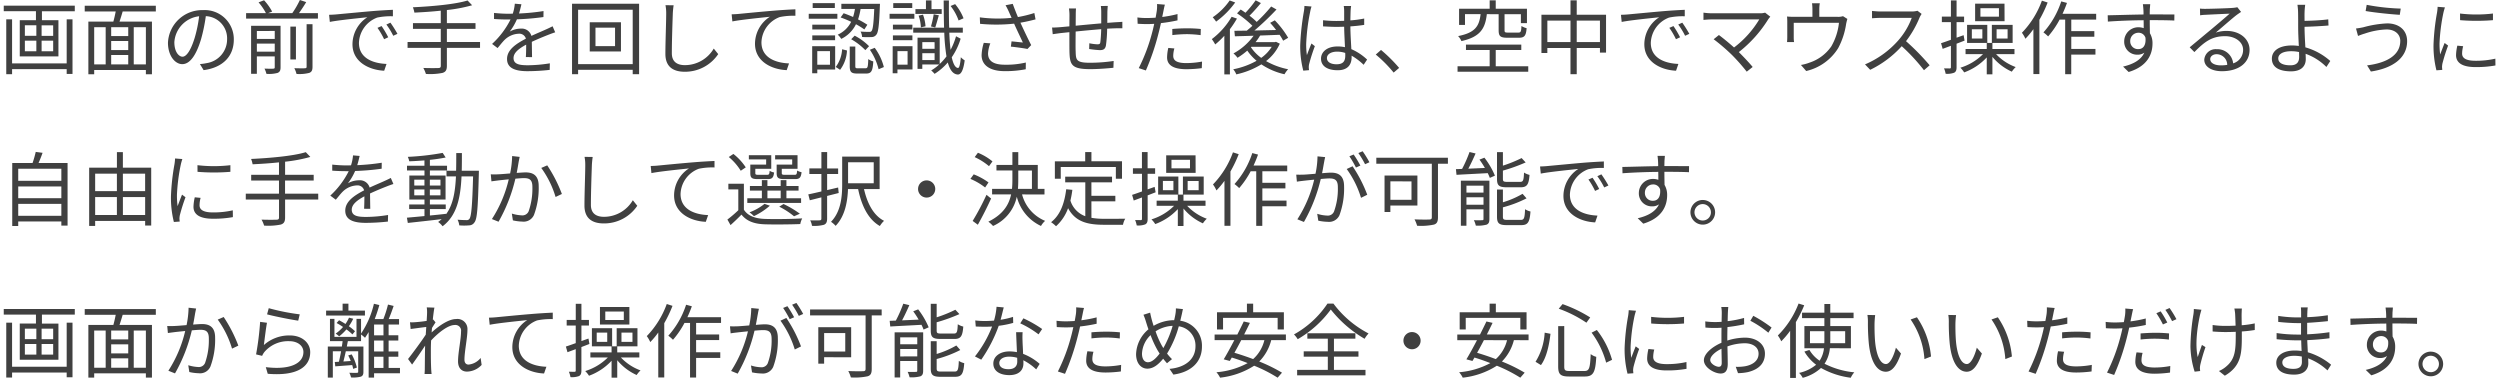 <svg xmlns="http://www.w3.org/2000/svg" width="492.848" height="74.752" viewBox="0 0 493 75"><path data-name="Контур 295" d="M12.448 12.544h-10.8v-8.72H.496v10.848h1.152v-.992h10.8v.944H13.6v-10.8h-1.152zM9.776 7.088H7.488v-2.08h2.288zm0 3.056H7.488v-2.1h2.288zm-5.6-2.1h2.272v2.1H4.176zm0-3.04h2.272v2.08H4.176zM0 1.12v1.1h6.368v1.776h-3.2v7.16h7.648V4H7.552V2.224h6.5v-1.1zm28.112 11.616h-2.4v-7.36h2.4zm-10.224-7.36h2.272v7.36h-2.272zm6.736 1.76h-3.376v-1.76h3.376zm-3.376 3.744h3.376v1.856h-3.376zm3.376-.976h-3.376V8.112h3.376zm5.456-7.632V1.136H16.016v1.136h6.128a24.398 24.398 0 01-.464 2h-4.944v10.416h1.152v-.848h10.224v.848h1.2V4.272h-6.416c.208-.608.432-1.328.624-2zm5.28 8.944c-.688 0-1.616-.88-1.616-2.88a5.525 5.525 0 014.9-5.12 25.564 25.564 0 01-.88 4.272c-.82 2.668-1.7 3.728-2.404 3.728zm4.176 2.656c3.776-.5 5.968-2.72 5.968-6.048A5.752 5.752 0 0039.424 2a6.766 6.766 0 00-6.944 6.448c0 2.608 1.424 4.24 2.832 4.24 1.472 0 2.736-1.68 3.712-4.932a33.485 33.485 0 00.944-4.56 4.392 4.392 0 014.208 4.592 4.75 4.75 0 01-4.016 4.692 9.932 9.932 0 01-1.36.192zm10.528-3.648v-1.6H53.6v1.6zm3.536-4.1v1.572h-3.536V6.128zM54.752 5.1h-5.828v9.5h1.14v-3.44H53.6v2.136c0 .208-.064.272-.3.288-.208.016-.928.016-1.728-.016a4.564 4.564 0 01.384 1.04 6.5 6.5 0 002.22-.192c.432-.192.576-.5.576-1.1zm5.152 8.084c0 .24-.08.3-.352.32-.24.016-1.1.016-2.08-.016a4.72 4.72 0 01.432 1.136 7.815 7.815 0 002.528-.208c.48-.192.64-.512.64-1.232v-8.4h-1.168zm-2.112-7.92h-1.1v6.5h1.1zm.608-2.672c.464-.656.992-1.44 1.424-2.176L58.576 0a18.047 18.047 0 01-1.5 2.592h-4.772l.784-.3a10.867 10.867 0 00-1.6-2.24L50.4.468a10.973 10.973 0 011.456 2.128h-3.92v1.088h14.208V2.596zm16.336 2.564l-.816.352a14.853 14.853 0 011.312 2.248l.816-.384a18.99 18.99 0 00-1.312-2.216zm1.744-.672l-.8.368a14.251 14.251 0 011.36 2.224l.832-.384A24.17 24.17 0 0076.48 4.48zM64.352 2.928l.144 1.408c1.712-.352 6.032-.768 7.424-.928a6.405 6.405 0 00-2.944 5.348c0 3.536 3.344 5.1 6.272 5.232l.464-1.344c-2.576-.1-5.456-1.072-5.456-4.16a5.541 5.541 0 013.616-5.008 13.129 13.129 0 013.1-.256V1.94c-1.056.048-2.544.128-4.272.272-2.912.256-5.9.544-6.944.64-.3.028-.796.06-1.404.076zm29.856 5.376h-6.56V5.712h5.664V4.576h-5.664V1.984a29.9 29.9 0 004.992-.944l-.9-.944c-2.4.752-7.04 1.168-10.816 1.344a5.394 5.394 0 01.3 1.056c1.648-.08 3.456-.192 5.216-.384v2.464h-5.5v1.136h5.5v2.592h-6.568v1.168h6.576v3.536c0 .336-.144.448-.5.448-.368.016-1.616.032-2.96-.016a5.888 5.888 0 01.512 1.184 12.444 12.444 0 003.3-.208c.592-.192.848-.544.848-1.392V9.472h6.56zm10.288 2.992c-.016-.768-.032-2.112-.048-3.024 1.2-.56 2.336-1.024 3.232-1.376.416-.16.992-.384 1.392-.5l-.512-1.2c-.448.224-.832.416-1.312.624-.832.384-1.792.768-2.88 1.28a1.992 1.992 0 00-2.1-1.44 4.494 4.494 0 00-2.192.592A11.37 11.37 0 00101.5 3.82a48.95 48.95 0 005.248-.448l.016-1.184a42.519 42.519 0 01-4.848.48c.224-.72.368-1.376.48-1.824l-1.312-.112a8.586 8.586 0 01-.4 1.968c-.368.016-.7.016-1.04.016-.72 0-1.824-.064-2.672-.16v1.2c.864.064 1.936.1 2.608.1h.656a16.765 16.765 0 01-3.648 4.832l1.088.816c.544-.64.992-1.232 1.44-1.664a4.217 4.217 0 012.736-1.168 1.34 1.34 0 011.424.976c-1.84.96-3.728 2.144-3.728 4.016 0 1.936 1.824 2.416 4.1 2.416a40.8 40.8 0 004.336-.256l.032-1.3a27.9 27.9 0 01-4.32.384c-1.632 0-2.864-.176-2.864-1.424 0-1.04 1.024-1.856 2.5-2.656 0 .832-.016 1.856-.064 2.464zm16.416-2.176h-3.872V5.472h3.872zm-5.008-4.72v5.776h6.176V4.4zm-2.3 8.288V1.92h10.8v10.768zm-1.2-11.952v13.936h1.2v-.864h10.8v.864h1.264V.736zm18.48.288a8.144 8.144 0 01.144 1.6c0 1.68-.16 5.68-.16 8.032 0 2.576 1.568 3.536 3.84 3.536a7.894 7.894 0 006.608-3.488l-.88-1.1a6.62 6.62 0 01-5.7 3.28c-1.472 0-2.592-.608-2.592-2.352 0-2.368.128-6.112.192-7.9a17.7 17.7 0 01.16-1.584zm13.088 1.808l.144 1.408c1.712-.352 6.032-.768 7.424-.928a6.383 6.383 0 00-2.948 5.344c0 3.536 3.344 5.1 6.272 5.216l.46-1.328c-2.576-.1-5.456-1.072-5.456-4.176a5.52 5.52 0 013.616-4.992 13.2 13.2 0 013.1-.256V1.84c-1.056.048-2.544.128-4.272.272-2.912.24-5.9.544-6.944.64-.296.032-.792.064-1.4.08zm26.844 2.064a17.372 17.372 0 00-1.84-1.056 12.928 12.928 0 00.5-2.064h2.7c-.128 2.96-.272 4.08-.544 4.368-.1.144-.24.176-.512.16-.256 0-.928 0-1.648-.064a2.574 2.574 0 01.3 1.072 14.885 14.885 0 001.872.016 1.138 1.138 0 00.944-.464c.4-.464.56-1.856.7-5.616.016-.144.016-.5.016-.5h-7.632v1.024h2.688a10.825 10.825 0 01-.368 1.584c-.64-.272-1.28-.544-1.872-.736l-.592.832a19.89 19.89 0 012.08.864 5.424 5.424 0 01-2.656 2.544 3.815 3.815 0 01.7.832 6.3 6.3 0 002.912-2.9 16.106 16.106 0 011.66 1.032zm-3.2 2.864a12.382 12.382 0 012.8 2.16l.736-.784a11.306 11.306 0 00-2.848-2.08zM164.384.624H160v.96h4.384zm.5 2.1h-5.664V3.7h5.664zm-.448 2.16h-4.512v.944h4.512zm-4.512 3.072h4.512v-.96h-4.512zm3.5 2.16V12.8h-2.512v-2.688zm1.024-.976h-4.544v5.356h1.008v-.74h3.536zm.976 4.668a6.794 6.794 0 001.36-3.824l-.96-.24a6.448 6.448 0 01-1.264 3.5zm3.536-.3c-.464 0-.528-.064-.528-.464v-3.84h-1.1v3.84c0 1.184.288 1.5 1.472 1.5h1.776c1.008 0 1.3-.48 1.408-2.4a2.838 2.838 0 01-.992-.464c-.048 1.6-.128 1.824-.544 1.824zm2.352-3.664a11.743 11.743 0 011.728 3.852l1.04-.432a10.953 10.953 0 00-1.808-3.808zm18.528-6.228a10.224 10.224 0 00-1.664-2.8l-.9.368a9.888 9.888 0 011.584 2.864zm-4.32-1.808h-2.016V.08h-1.1v1.728h-2.08v.944h5.2zm-1.28 3.616c.224-.608.464-1.568.72-2.4l-1.024-.208a16.6 16.6 0 01-.544 2.416zm-1.92-.224a8.073 8.073 0 00-.5-2.3l-.864.192a8.213 8.213 0 01.448 2.32zM179.696.624h-3.76v.96h3.76zm.416 2.1h-4.9V3.7h4.9zm-.384 2.16h-3.856v.944h3.852zm-3.856 3.072h3.852v-.96h-3.856zm2.9 2.16v2.668h-2v-2.672zm.976-.976h-3.924v5.356h.944v-.752h2.976zm1.936 2.736v-1.36h2.432v1.36zm2.432-3.536v1.312h-2.432V8.336zm4.24-1.168a13.46 13.46 0 01-1.076 2.684c-.128-.96-.208-2.112-.256-3.392h2.672v-.992h-2.7c-.048-1.6-.064-3.408-.048-5.376h-1.04c.016 1.952.032 3.744.08 5.376h-6.1v.992h6.144a37.68 37.68 0 00.432 4.692 11.1 11.1 0 01-1.34 1.5v-5.2h-4.384v6.16h.944v-.86h3.34a9.282 9.282 0 01-1.584 1.18 4.442 4.442 0 01.672.672 11.494 11.494 0 002.612-2.252c.416 1.488 1.04 2.336 1.984 2.384.544.016 1.072-.608 1.36-2.8a3.76 3.76 0 01-.768-.624c-.1 1.312-.288 2.144-.56 2.128-.544-.048-.944-.8-1.232-2.112a13.282 13.282 0 001.76-3.68zm5.488 1.3a9.192 9.192 0 00-.432 2.432c0 1.984 1.632 3.168 4.576 3.168a20.574 20.574 0 004.156-.376l.016-1.328a16.746 16.746 0 01-4.16.432c-2.368 0-3.312-.832-3.312-2.224a6.327 6.327 0 01.448-2zm10-5.9a24.036 24.036 0 01-3.248.8 56.437 56.437 0 01-1.024-2.608l-1.424.272a12.678 12.678 0 01.672 1.328l.528 1.168a26.981 26.981 0 01-6.288-.1l.048 1.28a33.659 33.659 0 006.736-.032c.48 1.1 1.28 2.752 1.728 3.728-.528-.048-1.632-.176-2.24-.224l-.128 1.04c1.024.1 2.592.32 3.28.464l.736-.768c-.688-1.328-1.552-3.168-2.128-4.432.976-.16 2.016-.4 2.992-.656zm13.152-1.392a8.8 8.8 0 01.08 1.184V4.62c-1.68.144-3.52.32-5.056.464l.016-2.128c0-.5.016-.928.048-1.28h-1.392a9.27 9.27 0 01.1 1.328l-.016 2.208c-.752.064-1.376.128-1.776.16-.576.048-1.168.08-1.648.08l.128 1.312c.432-.064 1.12-.16 1.616-.224l1.68-.176c0 1.584 0 3.248.016 3.936.08 2.528.432 3.376 4.1 3.376 1.6 0 3.536-.16 4.592-.272l.048-1.344a32.366 32.366 0 01-4.7.352c-2.752 0-2.768-.576-2.816-2.288-.032-.608-.016-2.256 0-3.888 1.568-.16 3.424-.336 5.056-.464-.032.992-.1 2.048-.176 2.576-.048.352-.208.416-.592.416a9.594 9.594 0 01-1.584-.208l-.032 1.136a18.733 18.733 0 002.1.224c.72 0 1.072-.208 1.216-.912a25.786 25.786 0 00.24-3.328c.688-.048 1.3-.064 1.76-.08.4 0 .992-.016 1.248 0v-1.28c-.384.032-.832.064-1.248.08-.512.032-1.1.08-1.728.128 0-.7.016-1.488.016-2.208.016-.336.048-.88.08-1.136zm14.144 5.76a25.456 25.456 0 012.924-.184 22.792 22.792 0 012.672.192l.032-1.216a25.3 25.3 0 00-2.736-.128c-1.024 0-2.064.048-2.9.128zm1.024-4.16a22.961 22.961 0 01-3.024.576l.24-1.168c.064-.32.176-.912.288-1.264l-1.552-.128a7.556 7.556 0 01-.048 1.312c-.048.32-.128.816-.24 1.392-.608.032-1.168.064-1.7.064a14.127 14.127 0 01-1.9-.112l.048 1.248c.56.032 1.136.064 1.84.064q.672 0 1.44-.048c-.128.576-.256 1.152-.4 1.68a35.207 35.207 0 01-2.66 7.076l1.408.464a46.974 46.974 0 002.48-7.264c.176-.672.352-1.408.5-2.1a30.481 30.481 0 003.28-.544zm-1.824 6.7a8.83 8.83 0 00-.24 1.872c0 1.568 1.312 2.336 3.808 2.336a23.525 23.525 0 003.056-.208l.048-1.3a17.722 17.722 0 01-3.088.3c-2.256 0-2.608-.72-2.608-1.472a5.65 5.65 0 01.224-1.424zM242.484.088a12.79 12.79 0 01-3.36 3.328 6.953 6.953 0 01.672.864 16.981 16.981 0 003.776-3.792zm.384 3.232a14.921 14.921 0 01-3.92 4.416 8.867 8.867 0 01.672 1.056 16.261 16.261 0 001.804-1.72v7.648h1.1V5.776a18.292 18.292 0 001.392-2.1zm3.9 5.936h4.032a7.721 7.721 0 01-2.08 2.192 8.126 8.126 0 01-2.032-2.1zm4.864-.992l-.192.064h-3.84a9.865 9.865 0 00.9-1.3l3.856-.144a10.262 10.262 0 01.7 1.168l.992-.576a18.071 18.071 0 00-2.64-3.456l-.928.5a17.458 17.458 0 011.184 1.416c-1.456.032-2.928.064-4.288.1a54.31 54.31 0 004.368-4.16l-1.056-.592a30.524 30.524 0 01-2.864 3.052 12.963 12.963 0 00-1.424-1.232c.72-.7 1.552-1.648 2.256-2.5l-1.04-.544a19.761 19.761 0 01-2.016 2.464c-.32-.24-.64-.448-.944-.64l-.72.752a20.334 20.334 0 013.04 2.464c-.368.352-.752.656-1.1.96l-2.464.032.1 1.088c1.04-.032 2.32-.064 3.7-.112a11.845 11.845 0 01-3.984 3.5 4.5 4.5 0 01.8.864 14.286 14.286 0 001.936-1.424 9.993 9.993 0 001.84 2.016 15.389 15.389 0 01-4.624 1.68 3.391 3.391 0 01.608 1.008 15.962 15.962 0 004.96-1.984 13.464 13.464 0 004.576 1.96 4.913 4.913 0 01.72-.992 14.353 14.353 0 01-4.368-1.616 8.836 8.836 0 002.72-3.44zm5.632-7.088a6.984 6.984 0 01-.112 1.12 49.375 49.375 0 00-.72 6.656 19.146 19.146 0 00.608 5.024l1.136-.1c-.016-.16-.048-.384-.048-.544a2.72 2.72 0 01.08-.7 34.2 34.2 0 011.12-3.5l-.672-.528c-.272.64-.64 1.584-.9 2.3a14 14 0 01-.144-2.16 38.911 38.911 0 01.784-6.384 7.5 7.5 0 01.272-1.072zm8.08 9.824c0 1.056-.384 1.712-1.728 1.712-1.136 0-1.9-.448-1.9-1.232 0-.736.816-1.264 2-1.264a4.954 4.954 0 011.616.256c.012.184.012.376.012.52zm4.32.784a10.8 10.8 0 00-3.12-2.064c-.064-1.328-.176-2.912-.192-4.5.944-.064 1.872-.16 2.736-.3V3.664a20.183 20.183 0 01-2.736.368c.016-.736.032-1.472.048-1.9a8.973 8.973 0 01.1-.944h-1.456a6.475 6.475 0 01.08.96v1.968c-.5.016-.992.032-1.488.032a24.77 24.77 0 01-2.688-.144v1.212c.928.048 1.76.1 2.656.1.512 0 1.008-.016 1.52-.032.016 1.312.112 2.832.16 4.048a7.067 7.067 0 00-1.472-.144c-2.08 0-3.264 1.088-3.264 2.416 0 1.408 1.168 2.288 3.3 2.288 2.144 0 2.752-1.28 2.752-2.592v-.288a12.023 12.023 0 012.376 1.804zM276 13.432a30.033 30.033 0 00-3.584-3.552l-1.04.912a25.743 25.743 0 013.536 3.564zm19.68-10.624v3.168c0 1.184.336 1.488 1.728 1.488h2.288c1.072 0 1.408-.384 1.52-1.888a3.465 3.465 0 01-1.024-.432c-.048 1.12-.144 1.3-.608 1.3h-2.048c-.592 0-.688-.064-.688-.464V2.812h3.232v1.764h1.2V1.728h-6.176V.064h-1.2v1.664h-6.048v3.2h1.168V2.8h3.088c-.272 2.336-1.024 3.664-4.448 4.336a3.562 3.562 0 01.656.992c3.76-.848 4.7-2.5 5.024-5.328zm-.576 10.3v-3.22h5.056V8.816h-10.944v1.072h4.688v3.216h-6.352v1.088h13.984v-1.088zm16.02-4.788V4.08h4.592v4.24zm-5.808 0V4.08h4.576v4.24zm5.808-5.408V.064h-1.232v2.848h-5.748v7.568h1.168v-.992h4.576v5.184h1.236V9.488h4.592v.912h1.208V2.912zm19.132 2.244l-.816.352a14.853 14.853 0 011.312 2.248l.816-.384a18.993 18.993 0 00-1.312-2.216zM332 4.484l-.8.368a14.252 14.252 0 011.36 2.224l.832-.384A24.168 24.168 0 00332 4.48zm-12.128-1.552l.144 1.408c1.712-.352 6.032-.768 7.424-.928a6.405 6.405 0 00-2.944 5.344c0 3.536 3.344 5.1 6.272 5.232l.464-1.344c-2.576-.1-5.456-1.072-5.456-4.16a5.541 5.541 0 013.616-5.008 13.129 13.129 0 013.1-.256V1.94c-1.056.048-2.544.128-4.272.272-2.912.256-5.9.544-6.944.64-.3.028-.796.06-1.404.076zm28.512-.432a3.255 3.255 0 01-1.024.128h-9.536a12.3 12.3 0 01-1.632-.128v1.44c.32-.032 1.008-.1 1.632-.1h9.408a19.622 19.622 0 01-4.992 5.552c-1.088-.976-2.4-2.032-2.992-2.464l-1.04.832a37.754 37.754 0 013.664 3.152 38.385 38.385 0 012.88 3.264l1.172-.928c-.64-.784-1.776-1.984-2.736-2.944a25.045 25.045 0 005.824-6.5 4.532 4.532 0 01.4-.5zm15.408.7a3.145 3.145 0 01-1.1.128h-3.588V1.84a7.146 7.146 0 01.1-1.2h-1.54a8.977 8.977 0 01.08 1.2v1.488h-3.536a14.176 14.176 0 01-1.488-.064 10.71 10.71 0 01.048 1.232v2.816c0 .3-.016.736-.048 1.008h1.392a5.837 5.837 0 01-.064-.944V4.512h8.944a11.785 11.785 0 01-1.52 4.672 8.443 8.443 0 01-4.336 3.216 8.521 8.521 0 01-1.664.448l1.04 1.2a10.129 10.129 0 006.336-4.544 14.714 14.714 0 001.568-4.8c.064-.3.16-.72.24-.96zm14.732-1.072a4.262 4.262 0 01-1.2.144h-6.176c-.48 0-1.392-.08-1.616-.112v1.456c.176-.016 1.056-.08 1.616-.08h6.24a14.256 14.256 0 01-2.656 4.448 18.3 18.3 0 01-6.588 4.752l1.024 1.072a20.284 20.284 0 006.24-4.672 36.945 36.945 0 014.4 4.752l1.12-.976a45.886 45.886 0 00-4.672-4.768 20.25 20.25 0 002.688-4.688 4.592 4.592 0 01.4-.7zm16.112 1.168h-3.664v-1.68h3.664zm1.1-2.576h-5.812v3.472h5.824zm-7.9 7.312l-.188-1.076-1.392.5V4.384h1.488v-1.1h-1.488v-3.2h-1.12v3.2h-1.792v1.1h1.792v3.488c-.736.256-1.392.5-1.952.672l.32 1.12 1.632-.608v4.24c0 .176-.064.24-.24.24-.144 0-.608 0-1.12-.016a5.044 5.044 0 01.32 1.072 3.97 3.97 0 001.68-.208c.352-.192.48-.5.48-1.1v-4.64zm3.52-.416h-2.08V5.792h2.08zm2.816-1.824h2.176v1.824h-2.176zm3.536 4.912V9.696h-4.364v-1.2h4V4.912h-4.112v3.584h-.9V4.912h-4v3.584h3.892v1.2h-4.192v1.008h3.456a10.785 10.785 0 01-4.48 2.688 5.165 5.165 0 01.752.928 11.5 11.5 0 004.464-2.964v3.348h1.12v-3.456a10.709 10.709 0 003.84 2.928 5.162 5.162 0 01.768-.912 10.066 10.066 0 01-3.888-2.56zM403.132.128a17.812 17.812 0 01-3.952 6.352 5.976 5.976 0 01.688 1.184 15.866 15.866 0 001.584-1.9v8.892h1.184V3.92a24.76 24.76 0 001.632-3.424zm10.736 3.744V2.736h-6.656c.32-.7.624-1.424.88-2.16l-1.136-.3a16.95 16.95 0 01-3.52 6.128 7.782 7.782 0 01.928.8 17.536 17.536 0 002.272-3.328h1.1v10.8h1.2V10.8h4.788V9.68h-4.78V7.264h4.56V6.156h-4.56V3.872zm8.352 5.84a1.524 1.524 0 01-1.616-1.568 1.609 1.609 0 011.6-1.664 1.406 1.406 0 011.412.976c.144 1.5-.464 2.256-1.392 2.256zm2.448-5.728c2.32 0 3.76.032 4.656.08l.016-1.2c-.768 0-2.72-.016-4.64-.016h-.24c0-.416.016-.784.016-1.024l.08-.992h-1.452c.032.192.08.656.1.992.016.224.032.592.032 1.04-2.352.032-5.328.128-7.088.16l.032 1.248c1.984-.144 4.672-.256 7.072-.272.016.544.016 1.1.016 1.568a3.177 3.177 0 00-1.056-.176 2.786 2.786 0 00-2.8 2.768 2.552 2.552 0 002.624 2.656 2.276 2.276 0 001.36-.4c-.656 1.408-2.128 2.272-4.208 2.752l1.1 1.072c3.68-1.1 4.72-3.488 4.72-5.632a3.869 3.869 0 00-.512-2.032c-.016-.72-.032-1.7-.032-2.592zm13.856 8.944c-1.184 0-2.1-.448-2.1-1.232 0-.544.544-.976 1.264-.976a2.116 2.116 0 012.1 2.112 7.8 7.8 0 01-1.264.096zm3.264-11.5a5.673 5.673 0 01-.864.128c-.832.08-4.592.192-5.408.192a9 9 0 01-1.12-.048l.032 1.328a7.628 7.628 0 011.072-.1c.816-.048 3.936-.192 4.768-.224-.784.7-2.752 2.368-3.632 3.1-.928.768-2.96 2.464-4.272 3.552l.928.944c2.02-2.044 3.46-3.144 6.068-3.144 2 0 3.568 1.136 3.568 2.688a2.763 2.763 0 01-1.968 2.688 3.129 3.129 0 00-3.264-2.8 2.251 2.251 0 00-2.448 2.08c0 1.312 1.328 2.272 3.488 2.272 3.344 0 5.472-1.664 5.472-4.224 0-2.144-1.9-3.744-4.544-3.744a6.733 6.733 0 00-2.144.336c1.216-1.024 3.344-2.9 4.128-3.488.24-.176.592-.416.88-.608zm12.224 9.856c0 1.088-.56 1.632-1.728 1.632-1.52 0-2.4-.48-2.4-1.36 0-.864.928-1.424 2.56-1.424a7.2 7.2 0 011.552.16c.004.396.02.732.02.988zm1.072-5.984c1.3-.032 3.328-.128 4.736-.256l-.048-1.216c-1.424.192-3.424.272-4.688.3 0-.624-.016-1.184 0-1.616a13.8 13.8 0 01.128-1.568h-1.536a11.612 11.612 0 01.128 1.568c.016.672.016 1.984.016 2.9 0 .944.064 2.4.128 3.68a9.492 9.492 0 00-1.344-.1c-2.736 0-3.984 1.184-3.984 2.608 0 1.808 1.616 2.512 3.792 2.512 2.112 0 2.912-1.12 2.912-2.416 0-.288-.016-.64-.032-1.056a11.073 11.073 0 014.112 2.608l.768-1.184a12.572 12.572 0 00-4.928-2.7c-.08-1.376-.16-2.912-.16-3.952zm18.928 2.8c0 2.848-2.72 4.352-6.56 4.832l.752 1.216c4.112-.608 7.168-2.56 7.168-6 0-2.256-1.68-3.52-3.936-3.52a21.007 21.007 0 00-4.736.768c-.464.1-1.008.192-1.44.24l.4 1.472c.384-.144.848-.336 1.328-.464a14.757 14.757 0 014.32-.816c1.636-.004 2.708.94 2.708 2.268zm-6.64-7.136l-.208 1.216c1.792.32 4.992.64 6.752.752l.192-1.232a42.451 42.451 0 01-6.732-.744zm14.032.384a9.482 9.482 0 01-.112 1.12 44.007 44.007 0 00-.7 6.352 19.844 19.844 0 00.576 5.088l1.156-.084-.048-.56a3.954 3.954 0 01.08-.7 34.4 34.4 0 011.12-3.552l-.688-.512c-.256.624-.608 1.552-.88 2.272a16.548 16.548 0 01-.128-2.176 36.46 36.46 0 01.768-6.064c.064-.288.208-.8.3-1.072zm3.9 7.68a9.182 9.182 0 00-.256 1.872c0 1.488 1.184 2.368 3.84 2.368a21.056 21.056 0 003.952-.32l-.016-1.344a17.224 17.224 0 01-3.92.416c-2.176 0-2.656-.7-2.656-1.424a5.883 5.883 0 01.208-1.456zm.544-5.04a40.026 40.026 0 006.5 0V2.676a27.7 27.7 0 01-6.512 0zM2.864 42.688V40.32h8.528v2.368zm8.528-5.808v2.32H2.864v-2.32zm0-3.5v2.376H2.864v-2.38zM6.88 32.24c.272-.608.56-1.328.8-2.016l-1.356-.176A20.166 20.166 0 015.7 32.24H1.68v12.464h1.184v-.9h8.528v.816h1.232V32.24zm16.688 10.288v-3.552h4.4v3.552zm-5.488-3.552h4.3v3.552h-4.3zm4.3-4.624v3.456h-4.3v-3.452zm5.584 0v3.456h-4.4v-3.452zm-4.4-1.184v-3.072h-1.18v3.072h-5.488v11.52h1.184v-.992h9.888v.912h1.2v-11.44zm10.32-1.824a9.476 9.476 0 01-.112 1.12 44.01 44.01 0 00-.7 6.352 19.845 19.845 0 00.576 5.088l1.152-.08-.048-.56a3.954 3.954 0 01.08-.7 34.406 34.406 0 011.12-3.552l-.688-.512c-.256.624-.608 1.552-.88 2.272a16.544 16.544 0 01-.128-2.176 36.458 36.458 0 01.768-6.068c.064-.288.208-.8.3-1.072zm3.9 7.68a9.183 9.183 0 00-.256 1.872c0 1.488 1.184 2.368 3.84 2.368a21.056 21.056 0 003.952-.32l-.016-1.344a17.224 17.224 0 01-3.92.416c-2.176 0-2.656-.7-2.656-1.424a5.884 5.884 0 01.208-1.456zm.544-5.04a40.026 40.026 0 006.5 0v-1.312a27.7 27.7 0 01-6.512 0zm23.872 4.32h-6.56v-2.592h5.664v-1.136h-5.656v-2.592a29.9 29.9 0 004.992-.944l-.9-.944c-2.4.752-7.04 1.168-10.816 1.344a5.4 5.4 0 01.3 1.056c1.648-.08 3.456-.192 5.216-.384v2.464h-5.5v1.136h5.5v2.592h-6.568v1.168h6.576v3.536c0 .336-.144.448-.5.448-.368.016-1.616.032-2.96-.016a5.888 5.888 0 01.512 1.184 12.444 12.444 0 003.3-.208c.592-.192.848-.544.848-1.392v-3.552h6.56zm10.296 2.992c-.016-.768-.032-2.112-.048-3.024 1.2-.56 2.336-1.024 3.232-1.376.416-.16.992-.384 1.392-.5l-.512-1.2c-.448.224-.832.416-1.312.624-.832.384-1.792.768-2.88 1.28a1.992 1.992 0 00-2.1-1.44 4.494 4.494 0 00-2.192.592A11.37 11.37 0 0069.5 33.82a48.95 48.95 0 005.248-.448l.016-1.184a42.518 42.518 0 01-4.848.48c.224-.72.368-1.376.48-1.824l-1.312-.112a8.586 8.586 0 01-.4 1.968c-.368.016-.7.016-1.04.016-.72 0-1.824-.064-2.672-.16v1.2c.864.064 1.936.1 2.608.1h.656a16.765 16.765 0 01-3.648 4.832l1.088.816c.544-.64.992-1.232 1.44-1.664a4.217 4.217 0 012.736-1.168 1.34 1.34 0 011.424.976c-1.84.96-3.728 2.144-3.728 4.016 0 1.936 1.824 2.416 4.1 2.416a40.8 40.8 0 004.336-.256l.032-1.3a27.9 27.9 0 01-4.32.384c-1.632 0-2.864-.176-2.864-1.424 0-1.04 1.024-1.856 2.5-2.656 0 .832-.016 1.856-.064 2.464zm8.7-2.656v-1.168h2.016v1.168zm0-3.1h2.016v1.152H81.2zm5.184 0v1.152h-2.1v-1.156zm0 3.1h-2.1v-1.168h2.1zm4.208-4.864c.032-1.12.032-2.3.032-3.5h-1.116c0 1.216 0 2.384-.032 3.5h-1.9v1.12h1.872c-.144 3.008-.56 5.584-1.952 7.472v-.08c-1.072.128-2.16.24-3.2.336v-1.268h3.132v-.912h-3.136v-.976h3.1V34.72h-3.1v-1.008h3.392v-.928h-3.392v-1.168a30.576 30.576 0 003.12-.464l-.592-.912a49.992 49.992 0 01-6.9.784 3.543 3.543 0 01.288.88c.944-.032 1.984-.1 3.008-.176v1.056H79.76v.928h3.456v1.008h-2.992v4.752h2.992v.976h-3.024v.908h3.024v1.38c-1.312.128-2.512.24-3.472.32l.176 1.04c1.792-.192 4.272-.464 6.7-.752a8.319 8.319 0 01-.7.56 4.043 4.043 0 01.88.848c2.816-2.112 3.552-5.6 3.744-9.856h2.288c-.16 5.808-.352 7.92-.72 8.384a.606.606 0 01-.576.256c-.3 0-1.008-.016-1.776-.08a3.224 3.224 0 01.336 1.12 11.038 11.038 0 001.936 0 1.262 1.262 0 001.072-.592c.544-.672.688-2.9.864-9.6 0-.16.016-.608.016-.608zm9.968-2.912a18.619 18.619 0 01-.4 3.44c-.96.08-1.888.16-2.416.176a13.776 13.776 0 01-1.408 0l.128 1.392c.416-.064 1.056-.144 1.424-.192a137.99 137.99 0 012-.208 24.825 24.825 0 01-3.328 7.856l1.312.528a31.791 31.791 0 003.328-8.512c.688-.064 1.312-.112 1.7-.112 1.008 0 1.664.256 1.664 1.7a13.619 13.619 0 01-.736 4.848 1.333 1.333 0 01-1.392.816 7.8 7.8 0 01-1.936-.352l.208 1.344a9.475 9.475 0 001.856.24 2.229 2.229 0 002.32-1.328 15.228 15.228 0 00.928-5.712c0-2.144-1.168-2.688-2.576-2.688-.384 0-1.04.048-1.776.1.176-.848.32-1.776.4-2.24.064-.3.128-.64.192-.928zm5.76 2.352a19.049 19.049 0 012.832 5.744l1.248-.592a27.829 27.829 0 00-2.9-5.664zm8.56-2.192a8.143 8.143 0 01.144 1.6c0 1.68-.16 5.68-.16 8.032 0 2.576 1.568 3.536 3.84 3.536a7.894 7.894 0 006.608-3.488l-.88-1.1a6.62 6.62 0 01-5.7 3.28c-1.472 0-2.592-.608-2.592-2.352 0-2.368.128-6.112.192-7.9a17.7 17.7 0 01.16-1.584zm13.088 1.808l.144 1.408c1.712-.352 6.032-.768 7.424-.928a6.383 6.383 0 00-2.944 5.344c0 3.536 3.344 5.1 6.272 5.216l.464-1.328c-2.576-.1-5.456-1.072-5.456-4.176a5.52 5.52 0 013.616-4.992 13.2 13.2 0 013.1-.256v-1.28c-1.056.048-2.544.128-4.272.272-2.912.24-5.9.544-6.944.64-.296.032-.792.064-1.4.08zm27.984-.272h-3.072v1.664c0 .96.336 1.2 1.52 1.2h2.144c.848 0 1.152-.288 1.264-1.36a2.879 2.879 0 01-.88-.336c-.048.752-.128.848-.512.848h-1.9c-.528 0-.624-.064-.624-.368v-.816h3.12v-2.7h-4.432v.832h3.376zm-5.152 0h-3.132v1.664c0 .96.3 1.2 1.488 1.2h1.984c.816 0 1.12-.272 1.232-1.312a2.244 2.244 0 01-.88-.336c-.048.7-.128.8-.512.8h-1.728c-.512 0-.592-.064-.592-.352v-.832h3.152v-2.7h-4.432v.832h3.424zm.256 5.136h2.624v1.52h-2.624zm6.656 1.52h-2.9v-1.52h2.4v-.912h-2.4v-1.152h-1.136v1.152h-2.624v-1.152h-1.1v1.152h-2.364v.912h2.368v1.52h-2.88v.928h10.64zm-.24 3.056a19.584 19.584 0 00-3.232-1.92l-.848.528a15.465 15.465 0 012.928 1.9zm-6.992-1.952A10.567 10.567 0 01147.5 42a5.735 5.735 0 01.88.752 13.753 13.753 0 003.152-2.064zm-3.712-7.216a10.98 10.98 0 00-2.448-2.656l-.912.608a10.954 10.954 0 012.368 2.72zm-.368 3.232h-3.072v1.12h1.968v4.128a23.689 23.689 0 01-2.16 1.84l.624 1.1c.768-.7 1.488-1.376 2.16-2.08.992 1.264 2.448 1.84 4.56 1.92 1.808.064 5.264.032 7.072-.048a4.021 4.021 0 01.384-1.12c-1.952.128-5.68.176-7.488.1-1.872-.08-3.3-.624-4.048-1.824zm18.752 1.84l-.112-1.088-2.176.512v-3.184h2.176v-1.1h-2.172V30.08h-1.14v3.232h-2.38v1.1h2.38v3.456c-.976.224-1.856.432-2.592.576l.3 1.168 2.288-.576v4.208c0 .256-.112.32-.336.336-.24.016-1.024.032-1.872 0a3.463 3.463 0 01.352 1.088 7.263 7.263 0 002.368-.208c.448-.192.624-.528.624-1.232v-4.472zm6.928-6.08v4.16h-5.072v-4.16zm1.168 5.3v-6.42h-7.408V36.4c0 2.368-.192 5.392-2.208 7.472a4.813 4.813 0 01.912.8c1.888-1.952 2.352-4.864 2.448-7.28h2c.688 3.328 2 6 4.3 7.312a4.754 4.754 0 01.832-1.024c-2.08-1.056-3.328-3.456-3.968-6.288zm7.6-.016a1.7 1.7 0 101.7-1.7 1.687 1.687 0 00-1.696 1.696zm14.72-5.456a11.143 11.143 0 00-2.88-1.712l-.64.864a12.335 12.335 0 012.832 1.792zm-.784 4.16a12.86 12.86 0 00-2.928-1.6l-.656.9a12.366 12.366 0 012.912 1.7zm-.4 2.448a50 50 0 01-2.736 5.168l1.024.752a70.386 70.386 0 002.624-5.184zm6.288-4.8h2.7v3.624H200.6c.048-.608.064-1.232.064-1.84zm5.184 4.736v-1.112h-1.328v-4.732h-3.856v-2.528h-1.164v2.528h-3.152v1.1h3.152V35.5a17.812 17.812 0 01-.08 1.856h-3.936v1.1h3.76c-.432 2.048-1.568 3.936-4.5 5.392a5.907 5.907 0 01.928.848 8.184 8.184 0 004.7-5.792 8.73 8.73 0 004.784 5.792 3.83 3.83 0 01.816-1.008 7.792 7.792 0 01-4.56-5.232zm3.216-5.44h10.9v2.328h1.216v-3.452h-6.048V30.08h-1.232v1.824h-6v3.452h1.168zm6.064 6.8h4.736v-1.1h-4.736v-2.664h4.08v-1.12h-9.264v1.12h3.976v6.7a4.805 4.805 0 01-2.944-3.088 20.2 20.2 0 00.384-2.128l-1.216-.112c-.352 2.864-1.216 5.136-2.992 6.512a6.211 6.211 0 01.976.8 8.765 8.765 0 002.384-3.568c1.456 2.7 3.84 3.28 7.152 3.28h3.712a3.506 3.506 0 01.448-1.2c-.768.016-3.52.016-4.1.016a14.607 14.607 0 01-2.592-.192zm19.5-6.528h-3.664v-1.684h3.664zm1.1-2.576h-5.808v3.472h5.824zm-7.9 7.312l-.192-1.072-1.392.5v-3.08h1.488v-1.1h-1.488v-3.2h-1.12v3.2h-1.784v1.1h1.792v3.488c-.736.256-1.392.5-1.952.672l.32 1.12 1.632-.608v4.24c0 .176-.064.24-.24.24-.144 0-.608 0-1.12-.016a5.044 5.044 0 01.32 1.072 3.97 3.97 0 001.68-.208c.352-.192.48-.5.48-1.1v-4.64zm3.52-.416h-2.08v-1.828h2.08zm2.816-1.824h2.176v1.82h-2.176zm3.536 4.912v-1.012h-4.36v-1.2h4v-3.584h-4.112v3.584h-.9v-3.584h-4v3.584h3.892v1.2h-4.192v1.008h3.456a10.785 10.785 0 01-4.48 2.688 5.166 5.166 0 01.752.928 11.5 11.5 0 004.464-2.964V44.7h1.12v-3.452a10.708 10.708 0 003.84 2.928 5.16 5.16 0 01.768-.912 10.065 10.065 0 01-3.888-2.56zm5.424-10.576a17.812 17.812 0 01-3.952 6.352 5.977 5.977 0 01.688 1.184 15.868 15.868 0 001.584-1.9v8.9h1.184V33.92a24.757 24.757 0 001.632-3.424zm10.736 3.744v-1.14h-6.656c.32-.7.624-1.424.88-2.16l-1.136-.3a16.95 16.95 0 01-3.52 6.128 7.78 7.78 0 01.928.8 17.535 17.535 0 002.272-3.328h1.1v10.8h1.2V40.8h4.792v-1.12h-4.78v-2.416h4.56v-1.108h-4.56v-2.284zm16.26-1.78a21.043 21.043 0 00-1.344-2.176l-.848.352a17.94 17.94 0 011.328 2.208zm-1.792.656a22.778 22.778 0 00-1.328-2.192l-.848.352a19.59 19.59 0 011.3 2.224zm-8.48-1.824a17.344 17.344 0 01-.4 3.44c-.96.08-1.872.16-2.4.176-.512.016-.912.016-1.408 0l.128 1.392c.4-.08 1.04-.144 1.424-.192.416-.048 1.168-.128 2-.208a25.119 25.119 0 01-3.328 7.84l1.3.528a31.833 31.833 0 003.328-8.5c.688-.064 1.312-.112 1.7-.112 1.024 0 1.68.256 1.68 1.7a13.152 13.152 0 01-.752 4.832 1.324 1.324 0 01-1.376.816 7.222 7.222 0 01-1.952-.352l.208 1.36a9.676 9.676 0 001.872.224 2.241 2.241 0 002.32-1.312 15.239 15.239 0 00.912-5.712c0-2.144-1.152-2.7-2.576-2.7-.384 0-1.04.048-1.776.112.176-.848.32-1.776.416-2.24.048-.32.128-.64.192-.944zm5.776 2.5a19.175 19.175 0 012.832 5.7l1.232-.608a26.806 26.806 0 00-2.9-5.632zm12.816 2.448v3.648h-4.176v-3.652zm1.168 4.784v-5.94h-6.5v7.216h1.152v-1.28zm6.032-9.456h-14.16v1.184h10.98v10.568c0 .336-.112.448-.464.464-.368.016-1.68.032-2.96-.032a5.988 5.988 0 01.512 1.264 12.353 12.353 0 003.312-.224c.608-.176.816-.592.816-1.456V32.384h1.968zm14.368 5.84c1.264 0 1.632-.512 1.776-2.448a3.494 3.494 0 01-1.088-.464c-.064 1.584-.176 1.84-.784 1.84h-2.544c-.72 0-.848-.1-.848-.608v-1.62a33.451 33.451 0 004.5-1.616l-.8-.864a26.622 26.622 0 01-3.7 1.5v-2.668h-1.168v5.28c0 1.312.4 1.664 1.92 1.664zm-10.7 3.456v-1.476h3.376v1.472zm3.376-3.776v1.372h-3.376V36.72zm1.168-.992h-5.648v8.924h1.1v-3.248h3.376v1.888c0 .208-.048.256-.256.256-.224.016-.9.032-1.648 0a4.53 4.53 0 01.384 1.072 6.658 6.658 0 002.144-.192c.432-.192.544-.528.544-1.12zm-1.968-4.16a18.292 18.292 0 011.072 1.648l-3.28.144c.5-.912 1.008-2.032 1.44-3.008l-1.2-.288a25.091 25.091 0 01-1.472 3.344c-.448.016-.848.032-1.216.048l.112 1.12c1.632-.1 3.936-.208 6.176-.336a8.622 8.622 0 01.416.944l1.008-.448a15.545 15.545 0 00-2.08-3.552zm5.536 11.92c-.752 0-.9-.1-.9-.624v-1.86a23.11 23.11 0 004.672-1.776l-.784-.9a17.892 17.892 0 01-3.888 1.68v-2.524h-1.168v5.376c0 1.312.416 1.664 1.952 1.664h2.832c1.328 0 1.68-.56 1.84-2.7a3.178 3.178 0 01-1.072-.448c-.08 1.792-.192 2.112-.864 2.112zm16.832-8.336l-.816.352a14.853 14.853 0 011.312 2.256l.816-.384a18.993 18.993 0 00-1.312-2.224zm1.744-.672l-.8.368a14.252 14.252 0 011.36 2.224l.832-.384A24.168 24.168 0 00316 34.48zm-12.128-1.552l.144 1.408c1.712-.352 6.032-.768 7.424-.928a6.405 6.405 0 00-2.944 5.344c0 3.536 3.344 5.1 6.272 5.232l.464-1.344c-2.576-.1-5.456-1.072-5.456-4.16a5.541 5.541 0 013.616-5.008 13.129 13.129 0 013.1-.256v-1.284c-1.056.048-2.544.128-4.272.272-2.912.256-5.9.544-6.944.64-.3.032-.796.064-1.404.08zm22.352 6.78a1.524 1.524 0 01-1.616-1.568 1.609 1.609 0 011.6-1.664 1.406 1.406 0 011.408.976c.144 1.5-.464 2.256-1.392 2.256zm2.448-5.728c2.32 0 3.76.032 4.656.08l.016-1.2c-.768 0-2.72-.016-4.64-.016h-.24c0-.416.016-.784.016-1.024l.08-.992h-1.456c.032.192.08.656.1.992.016.224.032.592.032 1.04-2.352.032-5.328.128-7.088.16l.032 1.248c1.984-.144 4.672-.256 7.072-.272.016.544.016 1.1.016 1.568a3.177 3.177 0 00-1.056-.176 2.786 2.786 0 00-2.8 2.768 2.552 2.552 0 002.624 2.656 2.275 2.275 0 001.36-.4c-.656 1.408-2.128 2.272-4.208 2.752l1.1 1.072c3.68-1.1 4.72-3.488 4.72-5.632a3.869 3.869 0 00-.512-2.032c-.016-.72-.032-1.7-.032-2.592zm7.376 5.568a2.44 2.44 0 102.448 2.432 2.441 2.441 0 00-2.448-2.428zm0 4.064a1.624 1.624 0 111.616-1.632 1.605 1.605 0 01-1.616 1.632zm-323.6 28.928h-10.8v-8.72H.496v10.848h1.152v-.992h10.8v.944H13.6v-10.8h-1.152zm-2.672-5.456H7.488v-2.08h2.288zm0 3.056H7.488v-2.1h2.288zm-5.6-2.1h2.272v2.1H4.176zm0-3.04h2.272v2.08H4.176zM0 61.12v1.1h6.368v1.776h-3.2v7.16h7.648V64H7.552v-1.776h6.5v-1.1zm28.112 11.616h-2.4v-7.36h2.4zm-10.224-7.36h2.272v7.36h-2.272zm6.736 1.76h-3.376v-1.76h3.376zm-3.376 3.744h3.376v1.856h-3.376zm3.376-.976h-3.376v-1.792h3.376zm5.456-7.632v-1.136H16.016v1.136h6.128a24.398 24.398 0 01-.464 2h-4.944v10.416h1.152v-.848h10.224v.848h1.2V64.272h-6.416c.208-.608.432-1.328.624-2zm6.48-1.408a18.619 18.619 0 01-.4 3.44c-.96.08-1.888.16-2.416.176a13.777 13.777 0 01-1.408 0l.128 1.392c.416-.064 1.056-.144 1.424-.192a137.99 137.99 0 012-.208 24.825 24.825 0 01-3.328 7.856l1.312.528a31.791 31.791 0 003.328-8.512c.688-.064 1.312-.112 1.7-.112 1.008 0 1.664.256 1.664 1.7a13.618 13.618 0 01-.74 4.844 1.333 1.333 0 01-1.392.816 7.8 7.8 0 01-1.936-.352l.208 1.344a9.475 9.475 0 001.856.24 2.229 2.229 0 002.32-1.328 15.228 15.228 0 00.928-5.712c0-2.144-1.168-2.688-2.576-2.688-.384 0-1.04.048-1.776.1.176-.848.32-1.776.4-2.24.064-.3.128-.64.192-.928zm5.764 2.352a19.049 19.049 0 012.828 5.74l1.248-.592a27.83 27.83 0 00-2.9-5.664zm9.76-1.04c1.216.336 4.656 1.04 6.16 1.248l.3-1.248a42.364 42.364 0 01-6.128-1.22zm-.016 1.664l-1.36-.176a56.047 56.047 0 01-.8 6.432l1.2.288a3.31 3.31 0 01.48-.8 6.154 6.154 0 014.9-2.1c1.616 0 2.784.88 2.784 2.144 0 2.16-2.448 3.6-7.44 2.992l.384 1.312c5.888.5 8.4-1.424 8.4-4.272 0-1.856-1.616-3.312-4.048-3.312a7.5 7.5 0 00-5.12 1.9c.136-1.016.408-3.32.616-4.408zm19.376-2.4h-3.268v-1.376h-1.152v1.376H63.76v.976h7.68zm-1.968 4.08a8.652 8.652 0 00-1.216-.992 9.232 9.232 0 00.864-1.488l-.832-.208a8.029 8.029 0 01-.7 1.248 15.091 15.091 0 00-1.264-.736l-.5.544a13.767 13.767 0 011.28.784 7.509 7.509 0 01-1.456 1.312 4.912 4.912 0 01.688.544 9.653 9.653 0 001.44-1.376 10.635 10.635 0 011.184.992zm3.776 5.04h1.852v2.208h-1.856zm1.856-4.24h-1.86v-2.128h1.856zm0 3.2h-1.86v-2.164h1.856zm3.264 3.248h-2.248v-2.212h1.92v-1.04h-1.92v-2.16h1.92v-1.04h-1.92v-2.124h2.064v-1.088h-2.044c.336-.768.688-1.744.976-2.592L76 60.24a21.115 21.115 0 01-.912 2.864h-1.712a28 28 0 00.912-2.768l-1.072-.256a17.661 17.661 0 01-2.544 5.9v-2.908h-.9v3.552h-4.364v-3.552h-.884v4.4h2.5c-.032.336-.1.7-.144 1.072h-2.784v6.144h.992v-5.216h1.636a31.127 31.127 0 01-.432 2.08l-.816.048.1.864c.992-.08 2.128-.16 3.344-.256a5.786 5.786 0 01.192.752l.736-.256a10.285 10.285 0 00-1.024-2.608l-.688.208a11.549 11.549 0 01.5 1.1l-1.456.1c.16-.592.32-1.312.48-2.032h2.448v4.048c0 .176-.064.208-.256.224-.16 0-.784.016-1.5-.016a3.612 3.612 0 01.336.928 5.948 5.948 0 001.952-.16c.384-.16.5-.448.5-.96v-4.992h-3.284l.208-1.072h2.608v-1.316a7.324 7.324 0 01.784.656c.24-.352.48-.736.72-1.136v9.008h1.072v-.848h5.12zM94.324 70.8a3.485 3.485 0 01-2.384 1.312c-.56 0-.816-.416-.816-.96 0-1.6.592-4.336.592-5.92a1.986 1.986 0 00-2.24-2.128c-1.584 0-3.616 1.52-4.848 2.656.032-.3.048-.608.08-.9.24-.384.512-.816.7-1.1l-.464-.56-.08.032c.112-1.1.24-2 .32-2.384l-1.52-.048a6.008 6.008 0 01.064 1.184c0 .176-.032.736-.08 1.488a27.83 27.83 0 01-2.256.256 7.6 7.6 0 01-1.04.016l.128 1.328c.992-.128 2.368-.32 3.088-.4-.032.5-.064 1.008-.1 1.52-.8 1.248-2.624 3.712-3.5 4.816l.8 1.1a108.43 108.43 0 002.576-3.744c0 .24-.016.448-.016.608-.032 1.76-.032 2.544-.048 4.064 0 .256-.032.72-.048.944h1.392a21.163 21.163 0 01-.08-.96c-.064-1.424-.064-2.384-.064-3.824 0-.56.016-1.184.048-1.856 1.456-1.568 3.376-3.056 4.656-3.056a1.129 1.129 0 011.264 1.3c0 1.536-.592 4.144-.592 5.9 0 1.312.72 2.016 1.76 2.016a4.052 4.052 0 002.908-1.324zm1.648-7.968l.144 1.408c1.712-.352 6.032-.768 7.424-.928a6.383 6.383 0 00-2.944 5.344c0 3.536 3.344 5.1 6.272 5.216l.464-1.328c-2.576-.1-5.456-1.072-5.456-4.176a5.52 5.52 0 013.616-4.992 13.2 13.2 0 013.1-.256v-1.28c-1.056.048-2.544.128-4.272.272-2.912.24-5.9.544-6.944.64-.304.032-.8.064-1.408.08zm26.672.464h-3.664v-1.68h3.664zm1.1-2.576h-5.82v3.472h5.824zm-7.9 7.312l-.192-1.072-1.392.5v-3.076h1.488v-1.1h-1.488v-3.2h-1.12v3.2h-1.796v1.1h1.792v3.488c-.736.256-1.392.5-1.952.672l.32 1.12 1.632-.608v4.24c0 .176-.064.24-.24.24-.144 0-.608 0-1.12-.016a5.045 5.045 0 01.32 1.072 3.97 3.97 0 001.68-.208c.352-.192.48-.5.48-1.1v-4.64zm3.52-.416h-2.08v-1.824h2.08zm2.816-1.824h2.176v1.824h-2.176zm3.536 4.912v-1.008h-4.372v-1.2h4v-3.584h-4.112v3.584h-.9v-3.584h-4v3.584h3.892v1.2h-4.192v1.008h3.456a10.785 10.785 0 01-4.48 2.688 5.165 5.165 0 01.752.928 11.5 11.5 0 004.464-2.964V74.7h1.12v-3.452a10.709 10.709 0 003.84 2.928 5.162 5.162 0 01.768-.912 10.065 10.065 0 01-3.888-2.56zm5.424-10.576a17.812 17.812 0 01-3.952 6.352 5.976 5.976 0 01.688 1.184 15.866 15.866 0 001.584-1.9v8.9h1.184V63.92a24.76 24.76 0 001.632-3.424zm10.736 3.744v-1.136h-6.656c.32-.7.624-1.424.88-2.16l-1.136-.3a16.95 16.95 0 01-3.52 6.128 7.78 7.78 0 01.928.8 17.535 17.535 0 002.272-3.328h1.1v10.8h1.2V70.8h4.78v-1.12h-4.78v-2.416h4.56v-1.108h-4.56v-2.284zm16.248-1.776a21.043 21.043 0 00-1.344-2.176l-.848.352a17.942 17.942 0 011.328 2.208zm-1.792.656a22.782 22.782 0 00-1.328-2.192l-.848.352a19.586 19.586 0 011.3 2.224zm-8.48-1.824a17.343 17.343 0 01-.4 3.44c-.96.08-1.872.16-2.4.176-.512.016-.912.016-1.408 0l.128 1.392c.4-.08 1.04-.144 1.424-.192.416-.048 1.168-.128 2-.208a25.12 25.12 0 01-3.328 7.84l1.3.528a31.832 31.832 0 003.328-8.5c.688-.064 1.312-.112 1.7-.112 1.024 0 1.68.256 1.68 1.7a13.152 13.152 0 01-.752 4.832 1.324 1.324 0 01-1.376.816 7.222 7.222 0 01-1.952-.352l.208 1.36a9.676 9.676 0 001.872.224 2.241 2.241 0 002.32-1.312 15.239 15.239 0 00.912-5.712c0-2.144-1.152-2.7-2.576-2.7-.384 0-1.04.048-1.776.112.176-.848.32-1.776.416-2.24.048-.32.128-.64.192-.944zm5.776 2.5a19.175 19.175 0 012.832 5.7l1.232-.608a26.807 26.807 0 00-2.9-5.632zm12.816 2.448v3.648h-4.176v-3.652zm1.168 4.784v-5.94h-6.5v7.216h1.152v-1.28zm6.032-9.456h-14.16v1.184h10.98v10.568c0 .336-.112.448-.464.464-.368.016-1.68.032-2.96-.032a5.988 5.988 0 01.512 1.264 12.353 12.353 0 003.312-.224c.608-.176.816-.592.816-1.456V62.384h1.968zm14.368 5.84c1.264 0 1.632-.512 1.776-2.448a3.494 3.494 0 01-1.088-.464c-.064 1.584-.176 1.84-.784 1.84h-2.544c-.72 0-.848-.1-.848-.608v-1.62a33.449 33.449 0 004.5-1.616l-.8-.864a26.623 26.623 0 01-3.7 1.5v-2.668h-1.168v5.28c0 1.312.4 1.664 1.92 1.664zm-10.7 3.456v-1.476h3.376v1.472zm3.376-3.776v1.372h-3.376V66.72zm1.168-.992h-5.648v8.924h1.1v-3.248h3.376v1.888c0 .208-.048.256-.256.256-.224.016-.9.032-1.648 0a4.531 4.531 0 01.384 1.072 6.658 6.658 0 002.144-.192c.432-.192.544-.528.544-1.12zm-1.968-4.16a18.292 18.292 0 011.072 1.648l-3.28.144c.5-.912 1.008-2.032 1.44-3.008l-1.2-.288a25.094 25.094 0 01-1.472 3.344c-.448.016-.848.032-1.216.048l.112 1.12c1.632-.1 3.936-.208 6.176-.336a8.62 8.62 0 01.416.944l1.008-.448a15.546 15.546 0 00-2.08-3.552zm5.536 11.92c-.752 0-.9-.1-.9-.624v-1.86a23.11 23.11 0 004.672-1.776l-.784-.9a17.892 17.892 0 01-3.888 1.68v-2.524h-1.168v5.376c0 1.312.416 1.664 1.952 1.664h2.832c1.328 0 1.68-.56 1.84-2.7a3.178 3.178 0 01-1.072-.448c-.08 1.792-.192 2.112-.864 2.112zm19.968-8.416a23.965 23.965 0 00-3.712-2.112l-.624.992a19.031 19.031 0 013.616 2.176zm-5.76-2.4a16.2 16.2 0 01-2.464.576c.256-.912.464-1.872.624-2.448l-1.424-.128a12.987 12.987 0 01-.5 2.736c-.608.048-1.2.08-1.76.08a14.924 14.924 0 01-1.952-.112l.1 1.2c.592.032 1.248.048 1.84.048q.7 0 1.392-.048a22.728 22.728 0 01-3.392 5.92l1.248.64a28.471 28.471 0 003.456-6.7 18.85 18.85 0 002.864-.576zm.832 8.848c0 .784-.432 1.5-1.728 1.5-1.232 0-1.824-.5-1.824-1.232 0-.72.768-1.248 1.936-1.248a5.77 5.77 0 011.6.224c.016.288.016.544.016.752zm-.224-5.824c.032 1.1.112 2.656.16 3.952a7.5 7.5 0 00-1.5-.144c-1.792 0-3.168.944-3.168 2.4 0 1.568 1.424 2.288 3.168 2.288 1.952 0 2.784-1.04 2.784-2.3 0-.176 0-.4-.016-.64a11.023 11.023 0 012.544 1.808l.688-1.088a10.694 10.694 0 00-3.28-1.984c-.032-.96-.1-2-.112-2.576a15.408 15.408 0 01.016-1.712zm14.9 1.232a25.457 25.457 0 012.928-.176 22.792 22.792 0 012.672.192l.032-1.216a25.3 25.3 0 00-2.736-.128c-1.024 0-2.064.048-2.9.128zm1.024-4.16a22.96 22.96 0 01-3.024.576l.24-1.168c.064-.32.176-.912.288-1.264l-1.552-.128a7.556 7.556 0 01-.048 1.312c-.048.32-.128.816-.24 1.392-.608.032-1.168.064-1.7.064a14.127 14.127 0 01-1.9-.112l.048 1.248c.56.032 1.136.064 1.84.064q.672 0 1.44-.048c-.128.576-.256 1.152-.4 1.68a35.207 35.207 0 01-2.656 7.088l1.408.464a46.974 46.974 0 002.48-7.264c.176-.672.352-1.408.5-2.1a30.481 30.481 0 003.28-.544zm-1.824 6.7a8.83 8.83 0 00-.24 1.872c0 1.568 1.312 2.336 3.808 2.336a23.526 23.526 0 003.056-.208l.048-1.3a17.722 17.722 0 01-3.088.3c-2.256 0-2.608-.72-2.608-1.472a5.65 5.65 0 01.224-1.424zm14.7-1.152a17.814 17.814 0 01-1.216-2.784 6.8 6.8 0 013.376-1.088 20.228 20.228 0 01-1.84 4.4 9.288 9.288 0 01-.32-.528zm-2.72 3.328c-.72 0-1.184-.64-1.184-1.7a5.39 5.39 0 011.7-3.664 19.825 19.825 0 001.408 3.04c.128.208.256.416.384.608-.704.932-1.524 1.716-2.304 1.716zm5.52-10.656a5.885 5.885 0 01-.1 1.2 16.05 16.05 0 01-.24 1.136 8.043 8.043 0 00-4.064 1.12 23.566 23.566 0 01-.368-1.216 21.81 21.81 0 01-.32-1.392l-1.324.416a12.188 12.188 0 01.512 1.424c.144.464.3.96.48 1.456a6.667 6.667 0 00-2.448 4.9c0 1.872 1.024 2.88 2.224 2.88 1.184 0 2.16-.784 3.136-1.968.24.32.5.608.752.9l.992-.816a9.416 9.416 0 01-.976-1.1 20.614 20.614 0 002.32-5.392 3.845 3.845 0 013.3 3.952c0 2.432-1.84 4.176-5.136 4.464l.768 1.136c3.392-.464 5.648-2.4 5.648-5.552a4.972 4.972 0 00-4.288-5.1c.1-.368.176-.72.256-1.072.08-.3.176-.848.272-1.232zm9.328 1.872h10.8v2.3h1.232v-3.408h-6.076v-1.7h-1.232v1.7h-5.92v3.408h1.2zm8.176 4.416a7.337 7.337 0 01-2.224 3.744 56.01 56.01 0 00-3.7-1.248c.432-.768.9-1.632 1.344-2.5zm4.256 0v-1.124h-8.256c.4-.8.8-1.584 1.136-2.3l-1.216-.272c-.368.784-.816 1.664-1.264 2.576h-4.5v1.12h3.9c-.736 1.408-1.488 2.784-2.1 3.792l1.2.32c.128-.208.256-.432.4-.672a41 41 0 013.136 1.1 15.768 15.768 0 01-6.176 1.808 4.843 4.843 0 01.72 1.072 15.682 15.682 0 006.744-2.364 28.649 28.649 0 014.64 2.368l.864-.992a31.048 31.048 0 00-4.5-2.208 9.2 9.2 0 002.368-4.224zm8.224-7.232a19.084 19.084 0 01-6.624 6.1 4.878 4.878 0 01.736.944 21.352 21.352 0 006.544-5.872 23.746 23.746 0 006.688 5.792 5.306 5.306 0 01.784-1.056 20.324 20.324 0 01-6.944-5.9zm1.28 10.5h4.848v-1.06h-4.848v-2.5h4.24V65.92h-9.5v1.072h4.048v2.5h-4.768v1.056h4.768v2.608h-6.068v1.088h13.52v-1.088h-6.24zm13.744-3.168a1.7 1.7 0 101.7-1.7 1.687 1.687 0 00-1.7 1.696zm12.32-4.512h10.8v2.3h1.232v-3.412h-6.076v-1.7h-1.232v1.7h-5.92v3.408h1.2zm8.176 4.416a7.337 7.337 0 01-2.224 3.744 56.01 56.01 0 00-3.7-1.248c.432-.768.9-1.632 1.344-2.5zm4.256 0v-1.128h-8.256c.4-.8.8-1.584 1.136-2.3l-1.216-.272c-.368.784-.816 1.664-1.264 2.576h-4.5v1.12h3.9c-.736 1.408-1.488 2.784-2.1 3.792l1.2.32c.128-.208.256-.432.4-.672a41 41 0 013.136 1.1 15.768 15.768 0 01-6.176 1.808 4.843 4.843 0 01.72 1.072 15.682 15.682 0 006.744-2.364 28.648 28.648 0 014.64 2.368l.864-.992a31.047 31.047 0 00-4.5-2.208 9.2 9.2 0 002.368-4.224zm12.464-1.488a17.735 17.735 0 012.88 5.936l1.168-.56a16.94 16.94 0 00-3.008-5.9zm-9.28 0a12.069 12.069 0 01-1.808 5.76l1.072.656c1.136-1.536 1.632-4.048 1.888-6.192zm2.784-4.736a24.233 24.233 0 015.472 2.768l.752-1.04a27.264 27.264 0 00-5.472-2.64zm-.112 3.44v7.984c0 1.552.464 1.984 2.16 1.984h3.1c1.728 0 2.112-.88 2.272-3.888a2.971 2.971 0 01-1.1-.544c-.128 2.768-.272 3.344-1.232 3.344h-2.944c-.88 0-1.056-.144-1.056-.88v-8zm13.952-3.152a9.482 9.482 0 01-.112 1.12 44.007 44.007 0 00-.7 6.352 19.844 19.844 0 00.576 5.088l1.152-.08-.048-.56a3.954 3.954 0 01.08-.7 34.4 34.4 0 011.12-3.552l-.688-.512c-.256.624-.608 1.552-.88 2.272a16.548 16.548 0 01-.128-2.176 36.46 36.46 0 01.768-6.064c.064-.288.208-.8.3-1.072zm3.9 7.68a9.182 9.182 0 00-.256 1.872c0 1.488 1.184 2.368 3.84 2.368a21.056 21.056 0 003.952-.32l-.016-1.344a17.224 17.224 0 01-3.92.416c-2.176 0-2.656-.7-2.656-1.424a5.883 5.883 0 01.208-1.456zm.544-5.04a40.025 40.025 0 006.5 0v-1.316a27.7 27.7 0 01-6.512 0zm13.392 8.56c-.624 0-1.712-.624-1.712-1.344s.944-1.616 2.224-2.224c.016 1.152.048 2.224.048 2.8.004.492-.188.764-.556.764zm1.664-5.712c0-.64.016-1.392.032-2.144a32.184 32.184 0 003.3-.544l-.016-1.264a20.843 20.843 0 01-3.248.64c.016-.7.032-1.328.048-1.712.016-.368.048-.8.08-1.088h-1.392a6.215 6.215 0 01.1 1.12c0 .288-.016.976-.032 1.808a16.74 16.74 0 01-1.216.048 14.388 14.388 0 01-2.016-.128l.032 1.216a19.82 19.82 0 002.016.08c.336 0 .736-.016 1.168-.048-.016.7-.016 1.44-.016 2.08v.9c-1.824.784-3.472 2.16-3.472 3.456 0 1.424 2.064 2.624 3.312 2.624.848 0 1.408-.464 1.408-1.936a194 194 0 00-.064-3.424 10.207 10.207 0 013.44-.624c1.5 0 2.72.72 2.72 2.064 0 1.472-1.264 2.224-2.656 2.48a9.111 9.111 0 01-1.856.112l.444 1.256a10.155 10.155 0 001.952-.208c2.176-.528 3.376-1.744 3.376-3.664 0-1.888-1.664-3.152-3.968-3.152a11.749 11.749 0 00-3.472.576zm4.56-3.392a20.484 20.484 0 013.556 2.364l.64-1.024a26.679 26.679 0 00-3.616-2.32zm9.536-3.408a17.933 17.933 0 01-4.1 6.32 6.141 6.141 0 01.672 1.152 16.68 16.68 0 001.76-2.08v9.328h1.136V63.712a25.716 25.716 0 001.648-3.328zm2.256 7.84v-2.372h2.848v1.652c0 .24 0 .48-.016.72zm6.96-2.368v2.368h-2.96c.016-.24.016-.48.016-.72v-1.652zm1.136 3.376v-4.388h-4.08v-1.568h4.608V61.84h-4.608v-1.712h-1.168v1.712h-4.416v1.088h4.416v1.568h-3.952v4.384h3.872a5.492 5.492 0 01-.864 2.464 6.706 6.706 0 01-2.016-2.128l-.992.32a8.82 8.82 0 002.32 2.608 7.9 7.9 0 01-3.372 1.612 4.037 4.037 0 01.72.976 8.5 8.5 0 003.616-1.952 16.064 16.064 0 005.888 1.936 4.148 4.148 0 01.7-1.072 16.338 16.338 0 01-5.888-1.7 6.6 6.6 0 001.056-3.072zm4.8-6.56l-1.536-.032a8.445 8.445 0 01.1 1.408 41.942 41.942 0 00.176 4.224c.432 4.112 1.872 5.6 3.36 5.6 1.088 0 2.064-.912 3.008-3.6l-1.008-1.152c-.416 1.6-1.152 3.232-1.968 3.232-1.12 0-1.888-1.744-2.144-4.4-.112-1.3-.128-2.752-.112-3.744.016-.42.064-1.156.128-1.54zm8.256.432l-1.248.432a15.67 15.67 0 012.736 7.84l1.3-.512a16.309 16.309 0 00-2.784-7.76zm7.744-.432l-1.536-.032a8.445 8.445 0 01.1 1.408 41.942 41.942 0 00.176 4.224c.432 4.112 1.872 5.6 3.36 5.6 1.088 0 2.064-.912 3.008-3.6l-1.008-1.152c-.416 1.6-1.152 3.232-1.968 3.232-1.12 0-1.888-1.744-2.144-4.4-.112-1.3-.128-2.752-.112-3.744.016-.42.064-1.156.128-1.54zm8.256.432l-1.248.432a15.67 15.67 0 012.736 7.84l1.3-.512a16.309 16.309 0 00-2.784-7.76zm12.72 4.176a25.456 25.456 0 012.928-.176 22.791 22.791 0 012.672.192l.032-1.216a25.3 25.3 0 00-2.736-.128c-1.024 0-2.064.048-2.9.128zm1.024-4.16a22.961 22.961 0 01-3.024.576l.24-1.168c.064-.32.176-.912.288-1.264l-1.552-.128a7.555 7.555 0 01-.048 1.312c-.048.32-.128.816-.24 1.392-.608.032-1.168.064-1.7.064a14.127 14.127 0 01-1.9-.112l.048 1.248c.56.032 1.136.064 1.84.064q.672 0 1.44-.048c-.128.576-.256 1.152-.4 1.68a35.208 35.208 0 01-2.656 7.088l1.408.464a46.972 46.972 0 002.48-7.264c.176-.672.352-1.408.5-2.1a30.481 30.481 0 003.28-.544zm-1.824 6.7a8.832 8.832 0 00-.24 1.872c0 1.568 1.312 2.336 3.808 2.336a23.525 23.525 0 003.056-.208l.048-1.3a17.722 17.722 0 01-3.088.3c-2.256 0-2.608-.72-2.608-1.472a5.649 5.649 0 01.224-1.424zm21.6-5.68a17.842 17.842 0 00-1.312-2.208l-.848.368a18.281 18.281 0 011.3 2.224zm-5.28 3.36a25.453 25.453 0 012.928-.16 22.932 22.932 0 012.672.176l.032-1.216a25.3 25.3 0 00-2.736-.128c-1.024 0-2.064.064-2.9.128zm1.024-4.16a22.961 22.961 0 01-3.024.576l.24-1.168c.064-.3.176-.912.288-1.248l-1.552-.128a7.427 7.427 0 01-.048 1.3c-.048.32-.128.816-.24 1.392-.608.032-1.168.064-1.7.064a14.126 14.126 0 01-1.9-.112l.048 1.248c.56.048 1.136.064 1.84.064q.672 0 1.44-.048c-.128.576-.256 1.152-.4 1.68a35.206 35.206 0 01-2.656 7.088l1.408.464a46.755 46.755 0 002.48-7.248c.176-.688.352-1.408.5-2.112a30.487 30.487 0 003.28-.528zm-1.824 6.7a8.961 8.961 0 00-.24 1.872c0 1.568 1.312 2.352 3.808 2.352a23.273 23.273 0 003.056-.224l.048-1.3a16.3 16.3 0 01-3.088.3c-2.256 0-2.608-.72-2.608-1.456a5.658 5.658 0 01.224-1.44zm5.7-8.4a17.012 17.012 0 011.328 2.224l.864-.384a20.583 20.583 0 00-1.36-2.208zm5.632-.176a6.587 6.587 0 01-.08 1.056 42.817 42.817 0 00-.592 6.32 17.53 17.53 0 00.832 5.024l1.088-.128-.048-.544a4.121 4.121 0 01.08-.7 35.108 35.108 0 011.024-3.488l-.7-.432a90.303 90.303 0 00-.832 2.4c-.576-2.592-.048-6.032.448-8.336.08-.3.192-.736.288-1.024zm12.048 2.848a18.8 18.8 0 01-2.576.368c-.016-.992-.032-2.032-.016-2.384s.016-.656.048-.928H441.2a9.227 9.227 0 01.144.944c.032.4.064 1.456.1 2.448-.672.032-1.344.048-2 .048a17.644 17.644 0 01-2.544-.176v1.28c.688.064 1.808.112 2.56.112.656 0 1.344-.016 2.016-.048v.464c0 3.056-.08 4.832-1.776 6.3a5.337 5.337 0 01-1.552.992l1.168.928c3.36-1.984 3.36-4.56 3.36-8.208v-.544a24.876 24.876 0 002.56-.288zm9.328 7.632c0 1.088-.768 1.36-1.68 1.36-1.568 0-2.192-.544-2.192-1.28 0-.72.816-1.3 2.32-1.3a8.066 8.066 0 011.536.144c0 .436.016.808.016 1.08zm5.776.544a13.007 13.007 0 00-4.608-2.464c-.032-.752-.08-1.584-.112-2.4 1.5-.064 2.912-.176 4.4-.368l-.016-1.2a42.744 42.744 0 01-4.4.416v-2.268a83.912 83.912 0 004.1-.336l-.016-1.168a35.23 35.23 0 01-4.064.384c0-.384 0-.688.016-.88a8.153 8.153 0 01.08-1.056h-1.36a8.874 8.874 0 01.048.944v1.04h-.816a25.26 25.26 0 01-3.712-.3v1.184c.944.112 2.624.24 3.728.24h.784v2.268h-.848a28.188 28.188 0 01-3.984-.3v1.216c1.136.128 2.9.224 3.984.224h.88c.016.656.048 1.408.08 2.112a8.945 8.945 0 00-1.328-.1c-2.288 0-3.68.976-3.68 2.416 0 1.536 1.264 2.352 3.536 2.352 2.064 0 2.8-1.136 2.8-2.224 0-.24-.016-.592-.032-.992a11.767 11.767 0 013.824 2.384zm9.888-2.432a1.524 1.524 0 01-1.616-1.568 1.609 1.609 0 011.6-1.664 1.406 1.406 0 011.408.976c.144 1.504-.464 2.26-1.392 2.26zm2.448-5.728c2.32 0 3.76.032 4.656.08l.016-1.2c-.768 0-2.72-.016-4.64-.016h-.24c0-.416.016-.784.016-1.024l.08-.992h-1.456c.032.192.08.656.1.992.016.224.032.592.032 1.04-2.352.032-5.328.128-7.088.16l.032 1.248c1.984-.144 4.672-.256 7.072-.272.016.544.016 1.1.016 1.568a3.177 3.177 0 00-1.056-.176 2.786 2.786 0 00-2.8 2.768 2.552 2.552 0 002.624 2.656 2.276 2.276 0 001.36-.4c-.656 1.408-2.128 2.272-4.208 2.752l1.1 1.072c3.68-1.1 4.72-3.488 4.72-5.632a3.869 3.869 0 00-.512-2.032c-.016-.72-.032-1.7-.032-2.592zm7.376 5.568a2.44 2.44 0 102.448 2.432 2.441 2.441 0 00-2.448-2.424zm0 4.064a1.624 1.624 0 111.616-1.632 1.605 1.605 0 01-1.616 1.636z" fill="#404040"/></svg>
